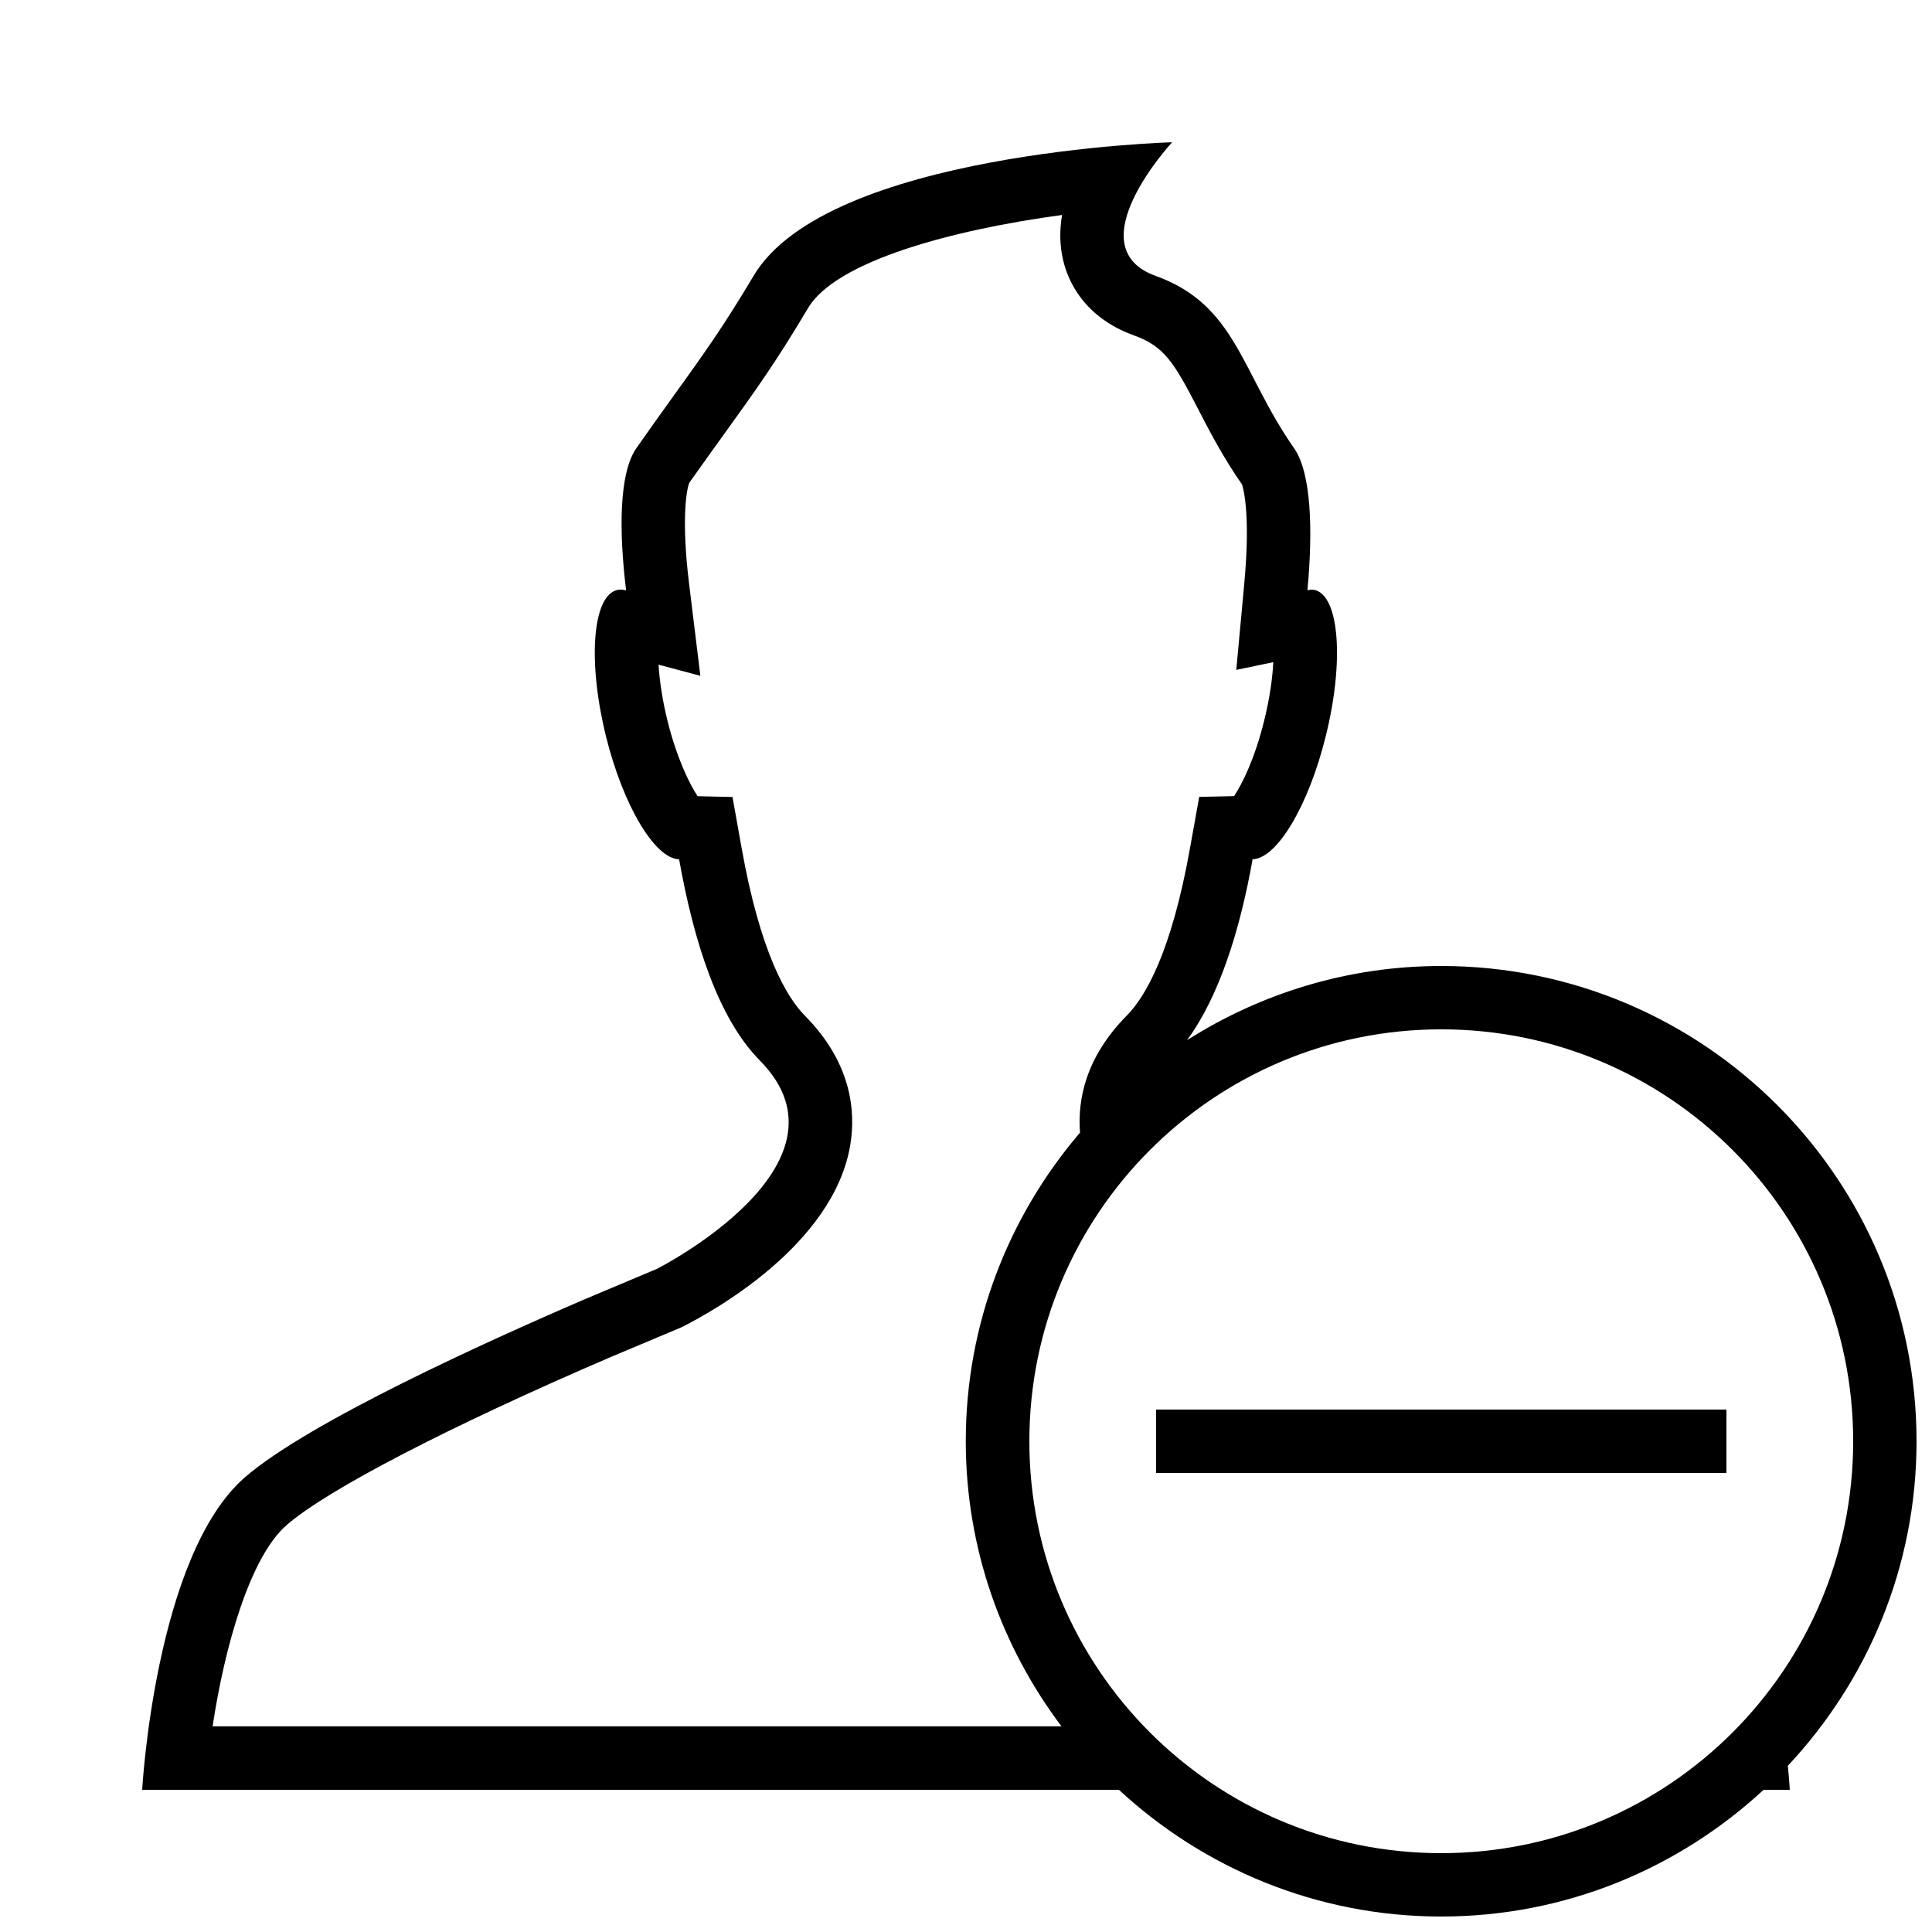 <?xml version="1.0" encoding="UTF-8"?>
<!-- Uploaded to: ICON Repo, www.svgrepo.com, Generator: ICON Repo Mixer Tools -->
<svg width="800px" height="800px" version="1.1" viewBox="144 144 512 512" xmlns="http://www.w3.org/2000/svg">
 <defs>
  <clipPath id="a">
   <path d="m181 181h470.9v470.9h-470.9z"/>
  </clipPath>
 </defs>
 <g clip-path="url(#a)">
  <path d="m525.95 400c-24.805 0-47.863 7.273-67.359 19.648 8.516-11.656 13.988-28.984 17.363-47.945 6.398-0.133 14.812-14.055 19.398-32.664 4.902-19.75 3.594-37.082-2.938-38.691-0.621-0.168-1.277-0.051-1.93 0.082 1.477-15.953 1.023-31.066-3.512-37.602-14.125-20.203-15.316-38.02-36.711-45.711-21.344-7.707 4.367-35.418 4.367-35.418s-91.426 2.551-110.91 35.383c-11.438 19.195-16.977 25.543-31.102 45.73-4.535 6.566-4.637 21.699-2.688 37.652-0.84-0.219-1.645-0.301-2.402-0.102-6.531 1.613-7.824 18.941-2.957 38.691 4.602 18.605 13.031 32.531 19.398 32.664 3.914 21.934 10.363 42.168 21.395 53.32 27.289 27.625-27.289 55.234-27.289 55.234s-17.047 7.188-18.961 7.977c-26.465 11.387-73.406 32.695-90.199 47.242-23.828 20.703-27.238 82.824-27.238 82.824h258.84c22.453 20.773 52.414 33.586 85.43 33.586s62.977-12.812 85.43-33.586h6.938s-0.133-2.418-0.52-6.363c21.094-22.52 34.109-52.715 34.109-86-0.004-69.562-56.379-125.95-125.96-125.95zm-325.61 201.52c3.156-20.992 9.875-44.906 19.633-53.371 10.883-9.438 42.992-26.082 85.832-44.504 1.695-0.688 18.844-7.926 18.844-7.926 7.574-3.797 40.34-21.613 44.703-48.434 1.41-8.582 0.453-21.461-12.008-34.074-4.938-4.988-11.855-16.762-16.809-44.469l-2.418-13.535-9.238-0.203c-2.117-3.176-5.492-9.977-7.992-20-1.445-5.859-2.117-10.898-2.367-14.863l11.082 2.957-3.023-24.688c-2.066-17.027-0.621-24.922 0.133-26.535 3.746-5.273 7.086-9.926 10.059-14.055 7.488-10.41 12.914-17.938 21.363-32.16 7.371-12.477 38.305-20.773 67.324-24.688-0.672 3.981-0.672 8.078 0.32 12.141 1.277 5.324 5.441 14.98 18.758 19.781 8.043 2.887 10.648 7.273 16.961 19.48 3.09 5.981 6.602 12.762 11.672 20.051-0.066 0 2.453 6.18 0.555 26.449l-2.098 22.656 9.809-2.047c-0.203 4.047-0.891 9.32-2.418 15.5-2.469 10.043-5.859 16.844-7.977 20l-9.238 0.203-2.434 13.535c-4.938 27.711-11.855 39.48-16.793 44.453-11.051 11.184-13.031 22.555-12.359 30.984-18.824 22.016-30.277 50.531-30.277 81.77 0 28.398 9.504 54.512 25.359 75.57h-224.96zm325.61 33.586c-60.289 0-109.16-48.871-109.16-109.16 0-60.289 48.871-109.16 109.16-109.16 60.289 0 109.16 48.871 109.16 109.16 0 60.289-48.871 109.16-109.16 109.16z"/>
 </g>
 <path d="m450.38 517.55h151.14v16.793h-151.14z"/>
</svg>